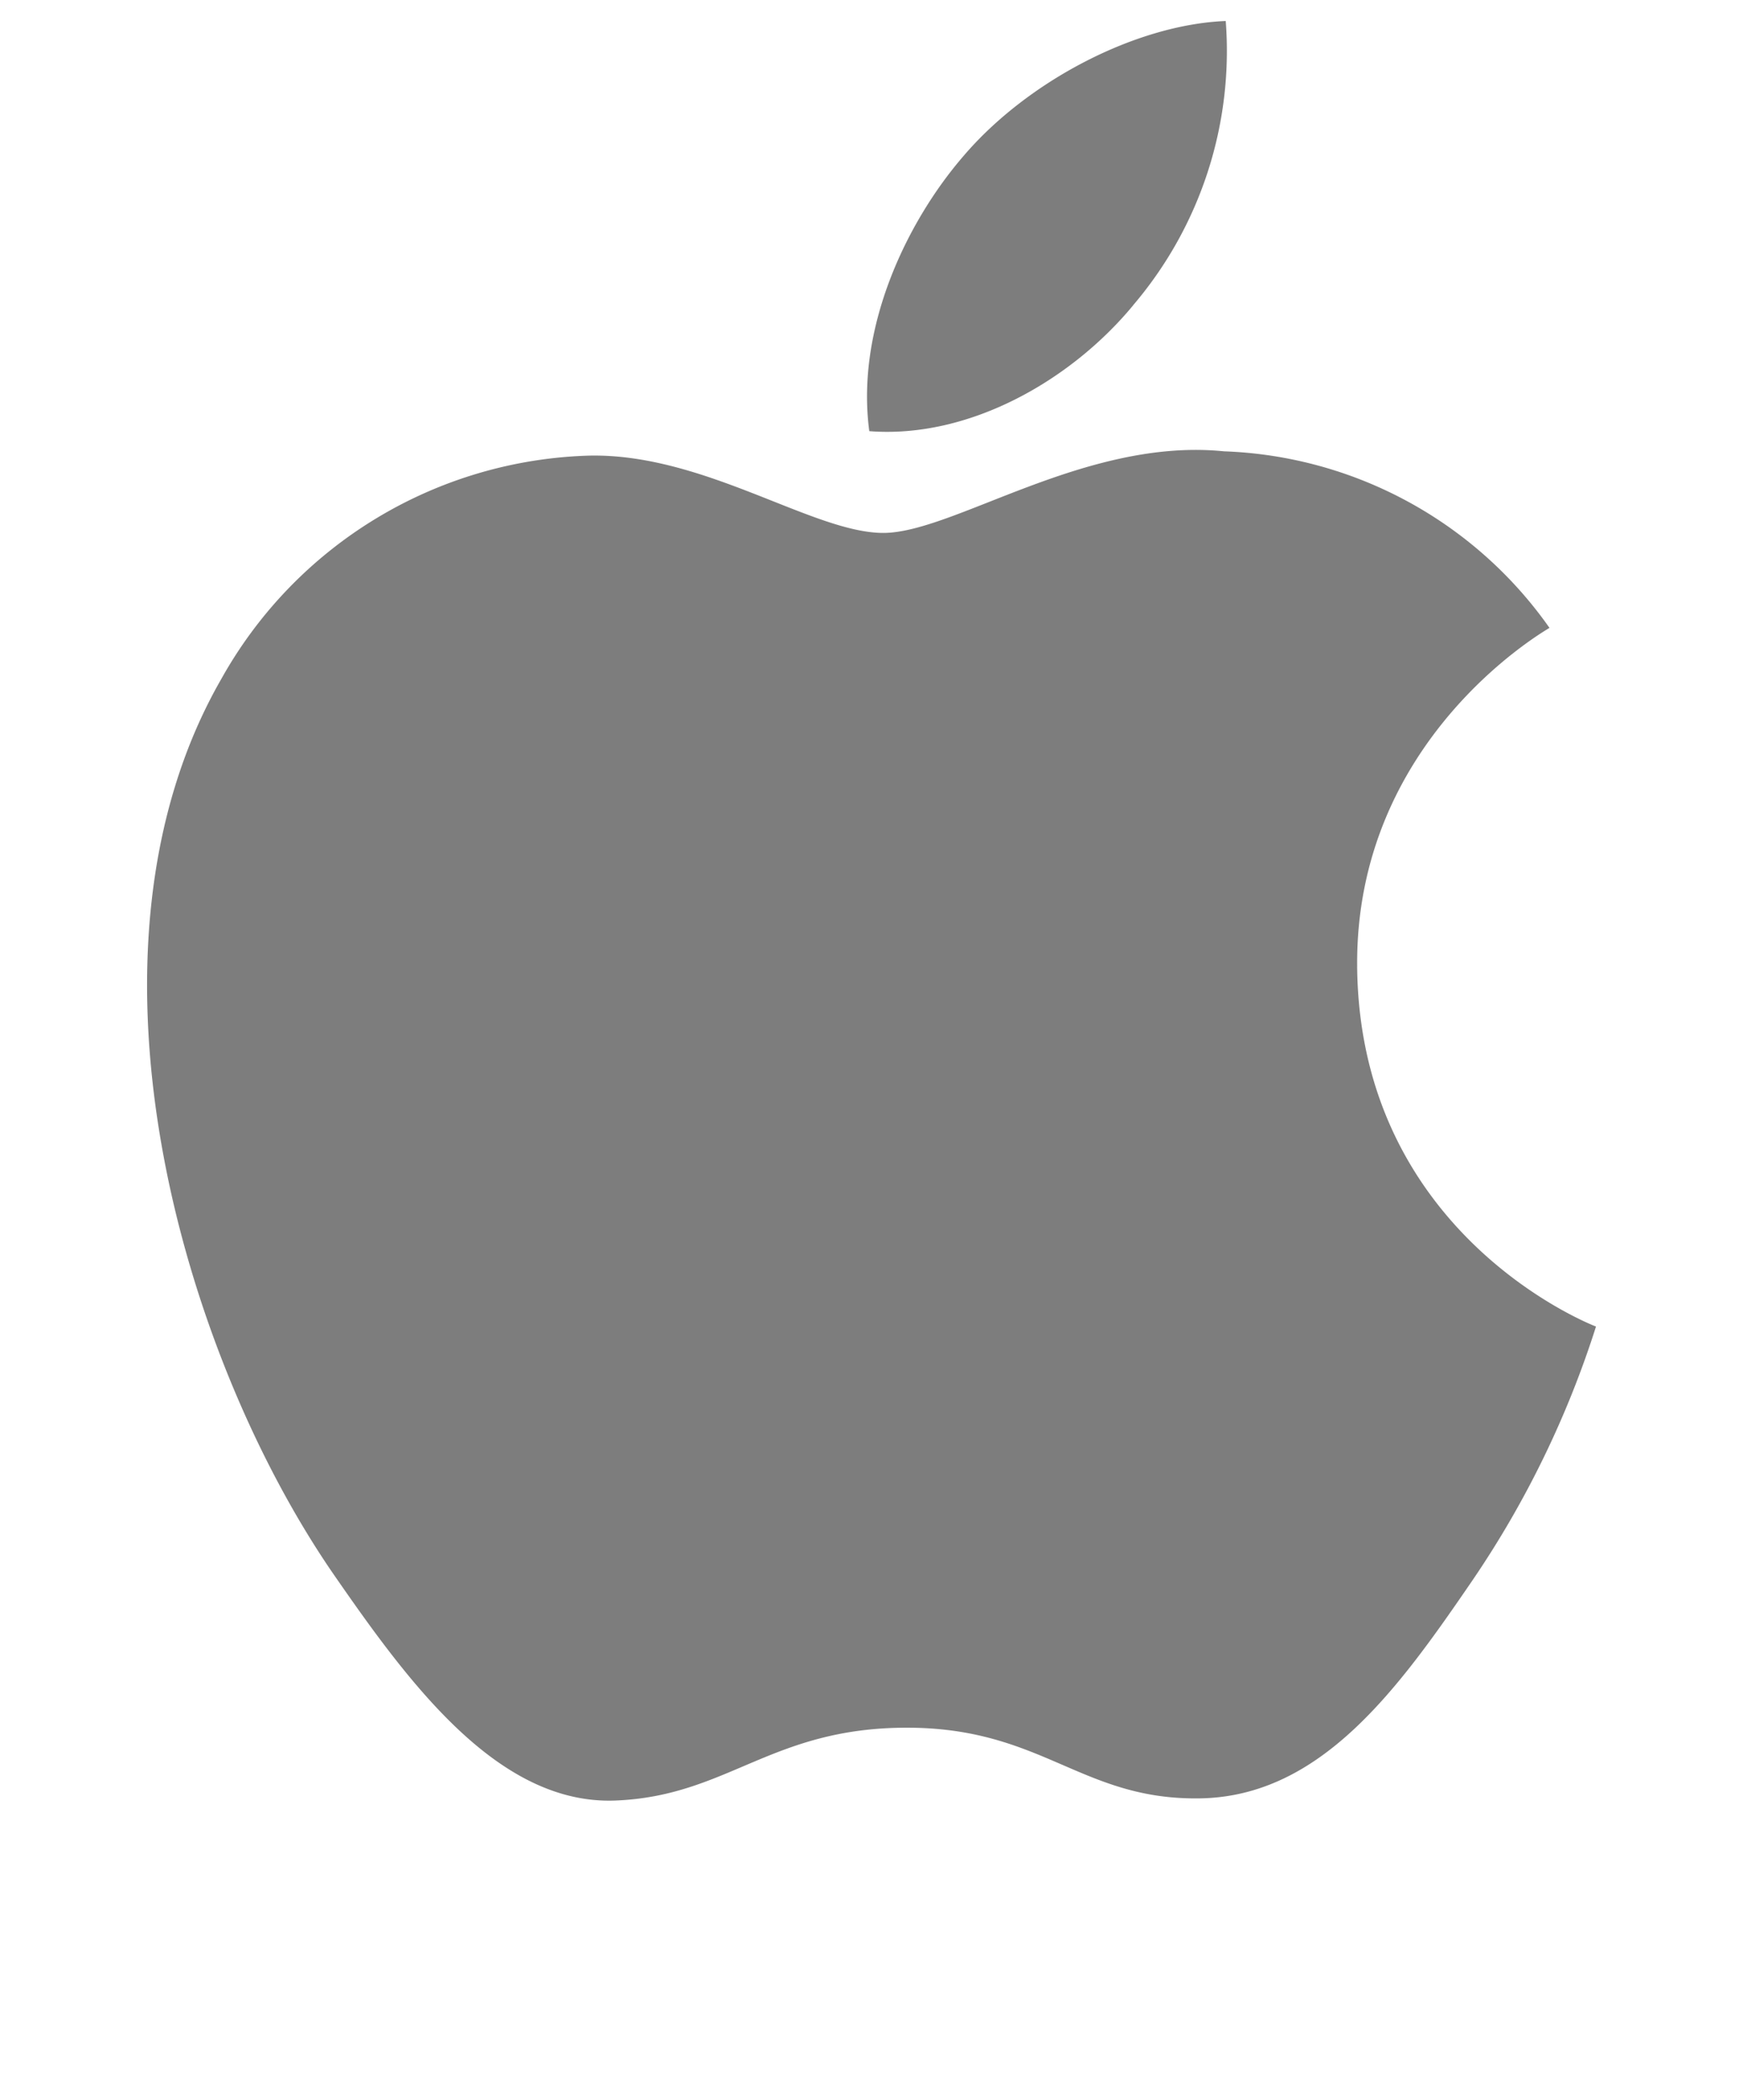 <svg xmlns="http://www.w3.org/2000/svg" xmlns:xlink="http://www.w3.org/1999/xlink" width="83" height="100" viewBox="0 0 83 100"><defs><clipPath id="b"><rect width="83" height="100"/></clipPath></defs><g id="a" clip-path="url(#b)"><path d="M150.287,45.022c.119,12.824,11.251,17.1,11.374,17.146A46.4,46.4,0,0,1,155.8,74.222c-3.53,5.163-7.2,10.306-12.973,10.413-5.678.1-7.5-3.365-13.983-3.365s-8.513,3.258-13.884,3.469c-5.575.211-9.819-5.582-13.38-10.725-7.278-10.522-12.839-29.731-5.371-42.7A20.74,20.74,0,0,1,113.74,20.695c5.475-.105,10.641,3.682,13.983,3.682s9.622-4.554,16.223-3.886a19.8,19.8,0,0,1,15.5,8.407c-.4.248-9.254,5.4-9.158,16.124M139.623,13.531A18.657,18.657,0,0,0,144.029,0c-4.264.169-9.423,2.842-12.482,6.423-2.742,3.17-5.144,8.245-4.491,13.108,4.755.368,9.612-2.416,12.571-6" transform="translate(-85.661 1)" fill="#7d7d7d"/></g></svg>